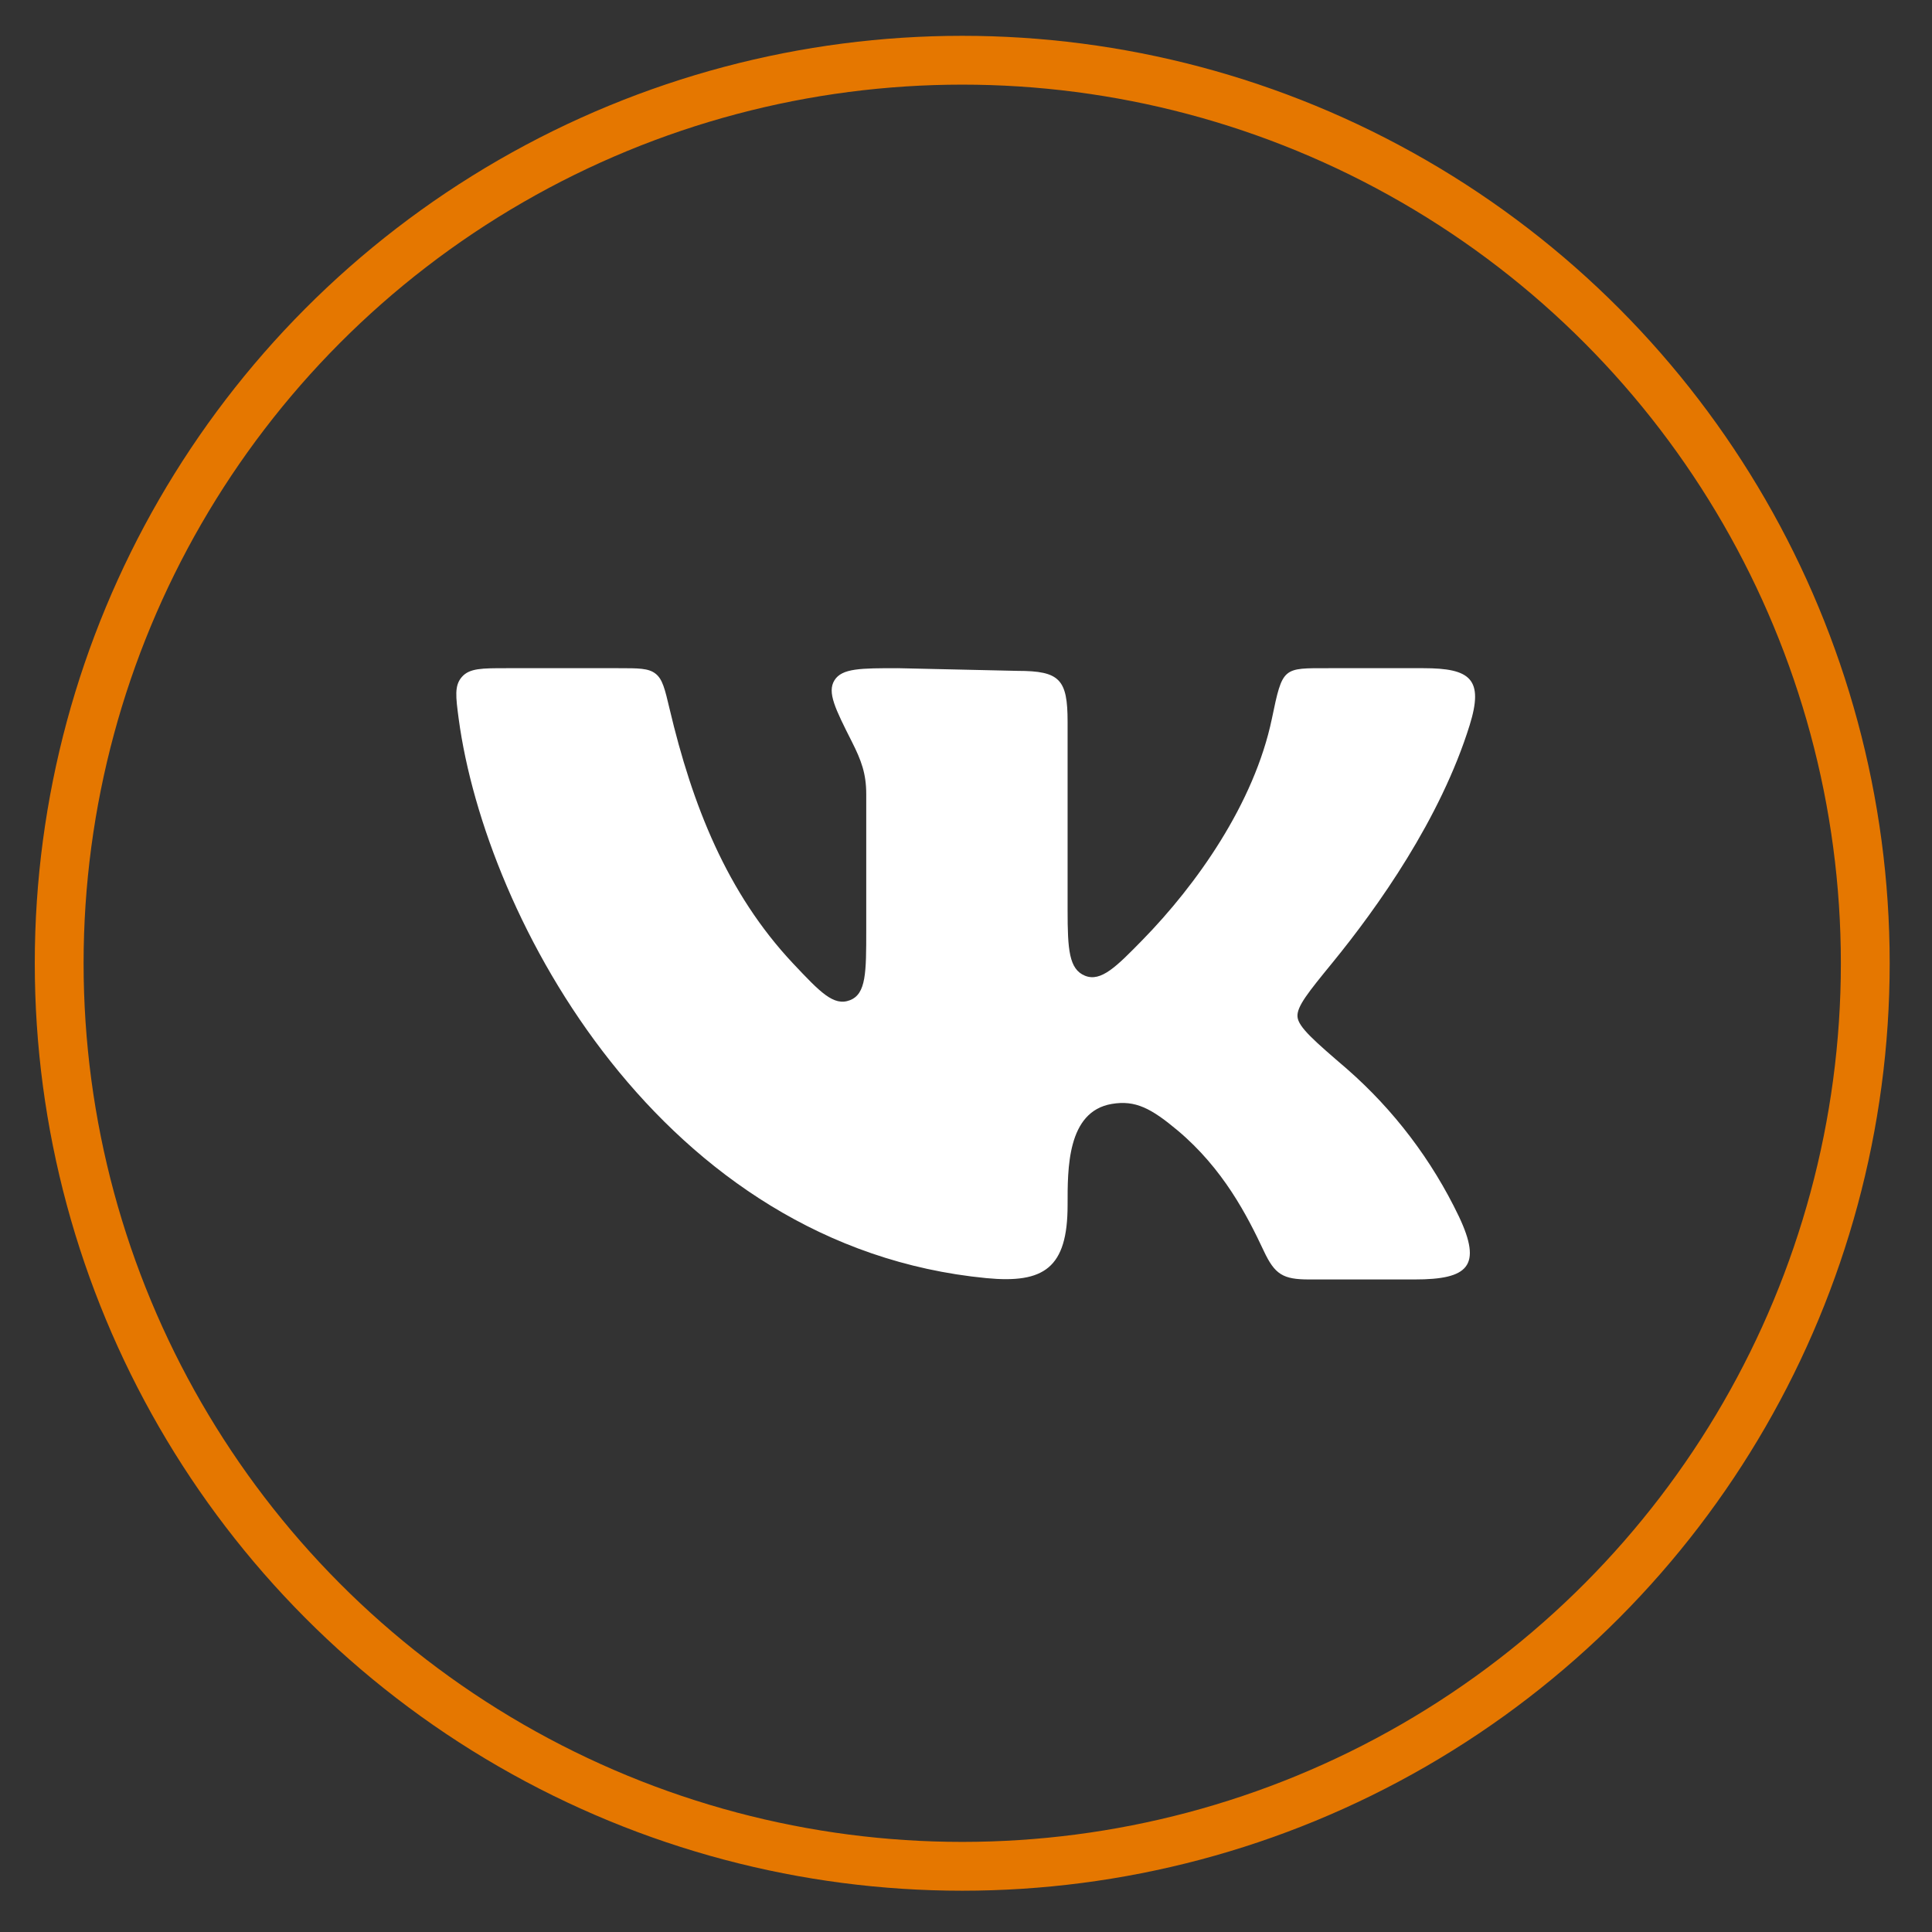 <?xml version="1.0" encoding="UTF-8"?> <svg xmlns="http://www.w3.org/2000/svg" width="41" height="41" viewBox="0 0 41 41" fill="none"><rect x="0" y="0" width="41" height="41" fill="#333333" stroke="none"/><circle cx="20.42" cy="20.442" r="19.164" stroke="#E57700" stroke-width="1.036"></circle><path d="M22.656 19.314V15.318C22.656 14.418 22.492 14.237 21.596 14.237L19.056 14.18C18.265 14.18 17.869 14.18 17.709 14.436C17.549 14.692 17.726 15.043 18.08 15.744C18.276 16.133 18.383 16.415 18.383 16.852V19.727C18.383 20.636 18.383 21.091 18.037 21.226C17.691 21.36 17.404 21.055 16.829 20.445C15.424 18.949 14.691 17.081 14.21 15.045C14.11 14.623 14.061 14.412 13.911 14.296C13.762 14.179 13.549 14.18 13.126 14.18H10.747C10.226 14.18 9.966 14.18 9.803 14.364C9.64 14.548 9.672 14.784 9.734 15.254C10.305 19.499 14.038 26.46 20.934 27.124C22.155 27.241 22.656 26.911 22.656 25.573C22.656 24.814 22.64 23.588 23.594 23.427C24.095 23.342 24.431 23.521 24.99 23.989C25.958 24.802 26.466 25.794 26.82 26.548C27.054 27.047 27.228 27.152 27.78 27.152H30.022C31.154 27.152 31.463 26.875 30.958 25.811C30.387 24.619 29.579 23.554 28.584 22.684C27.896 22.093 27.554 21.798 27.535 21.579C27.515 21.362 27.767 21.054 28.27 20.438C29.243 19.247 30.569 17.377 31.187 15.394C31.494 14.41 31.205 14.18 30.21 14.18H28.196C27.22 14.18 27.221 14.146 26.991 15.253C26.616 17.049 25.393 18.775 24.243 19.95C23.697 20.508 23.367 20.844 23.026 20.707C22.686 20.57 22.656 20.152 22.656 19.314Z" fill="white"></path></svg> 